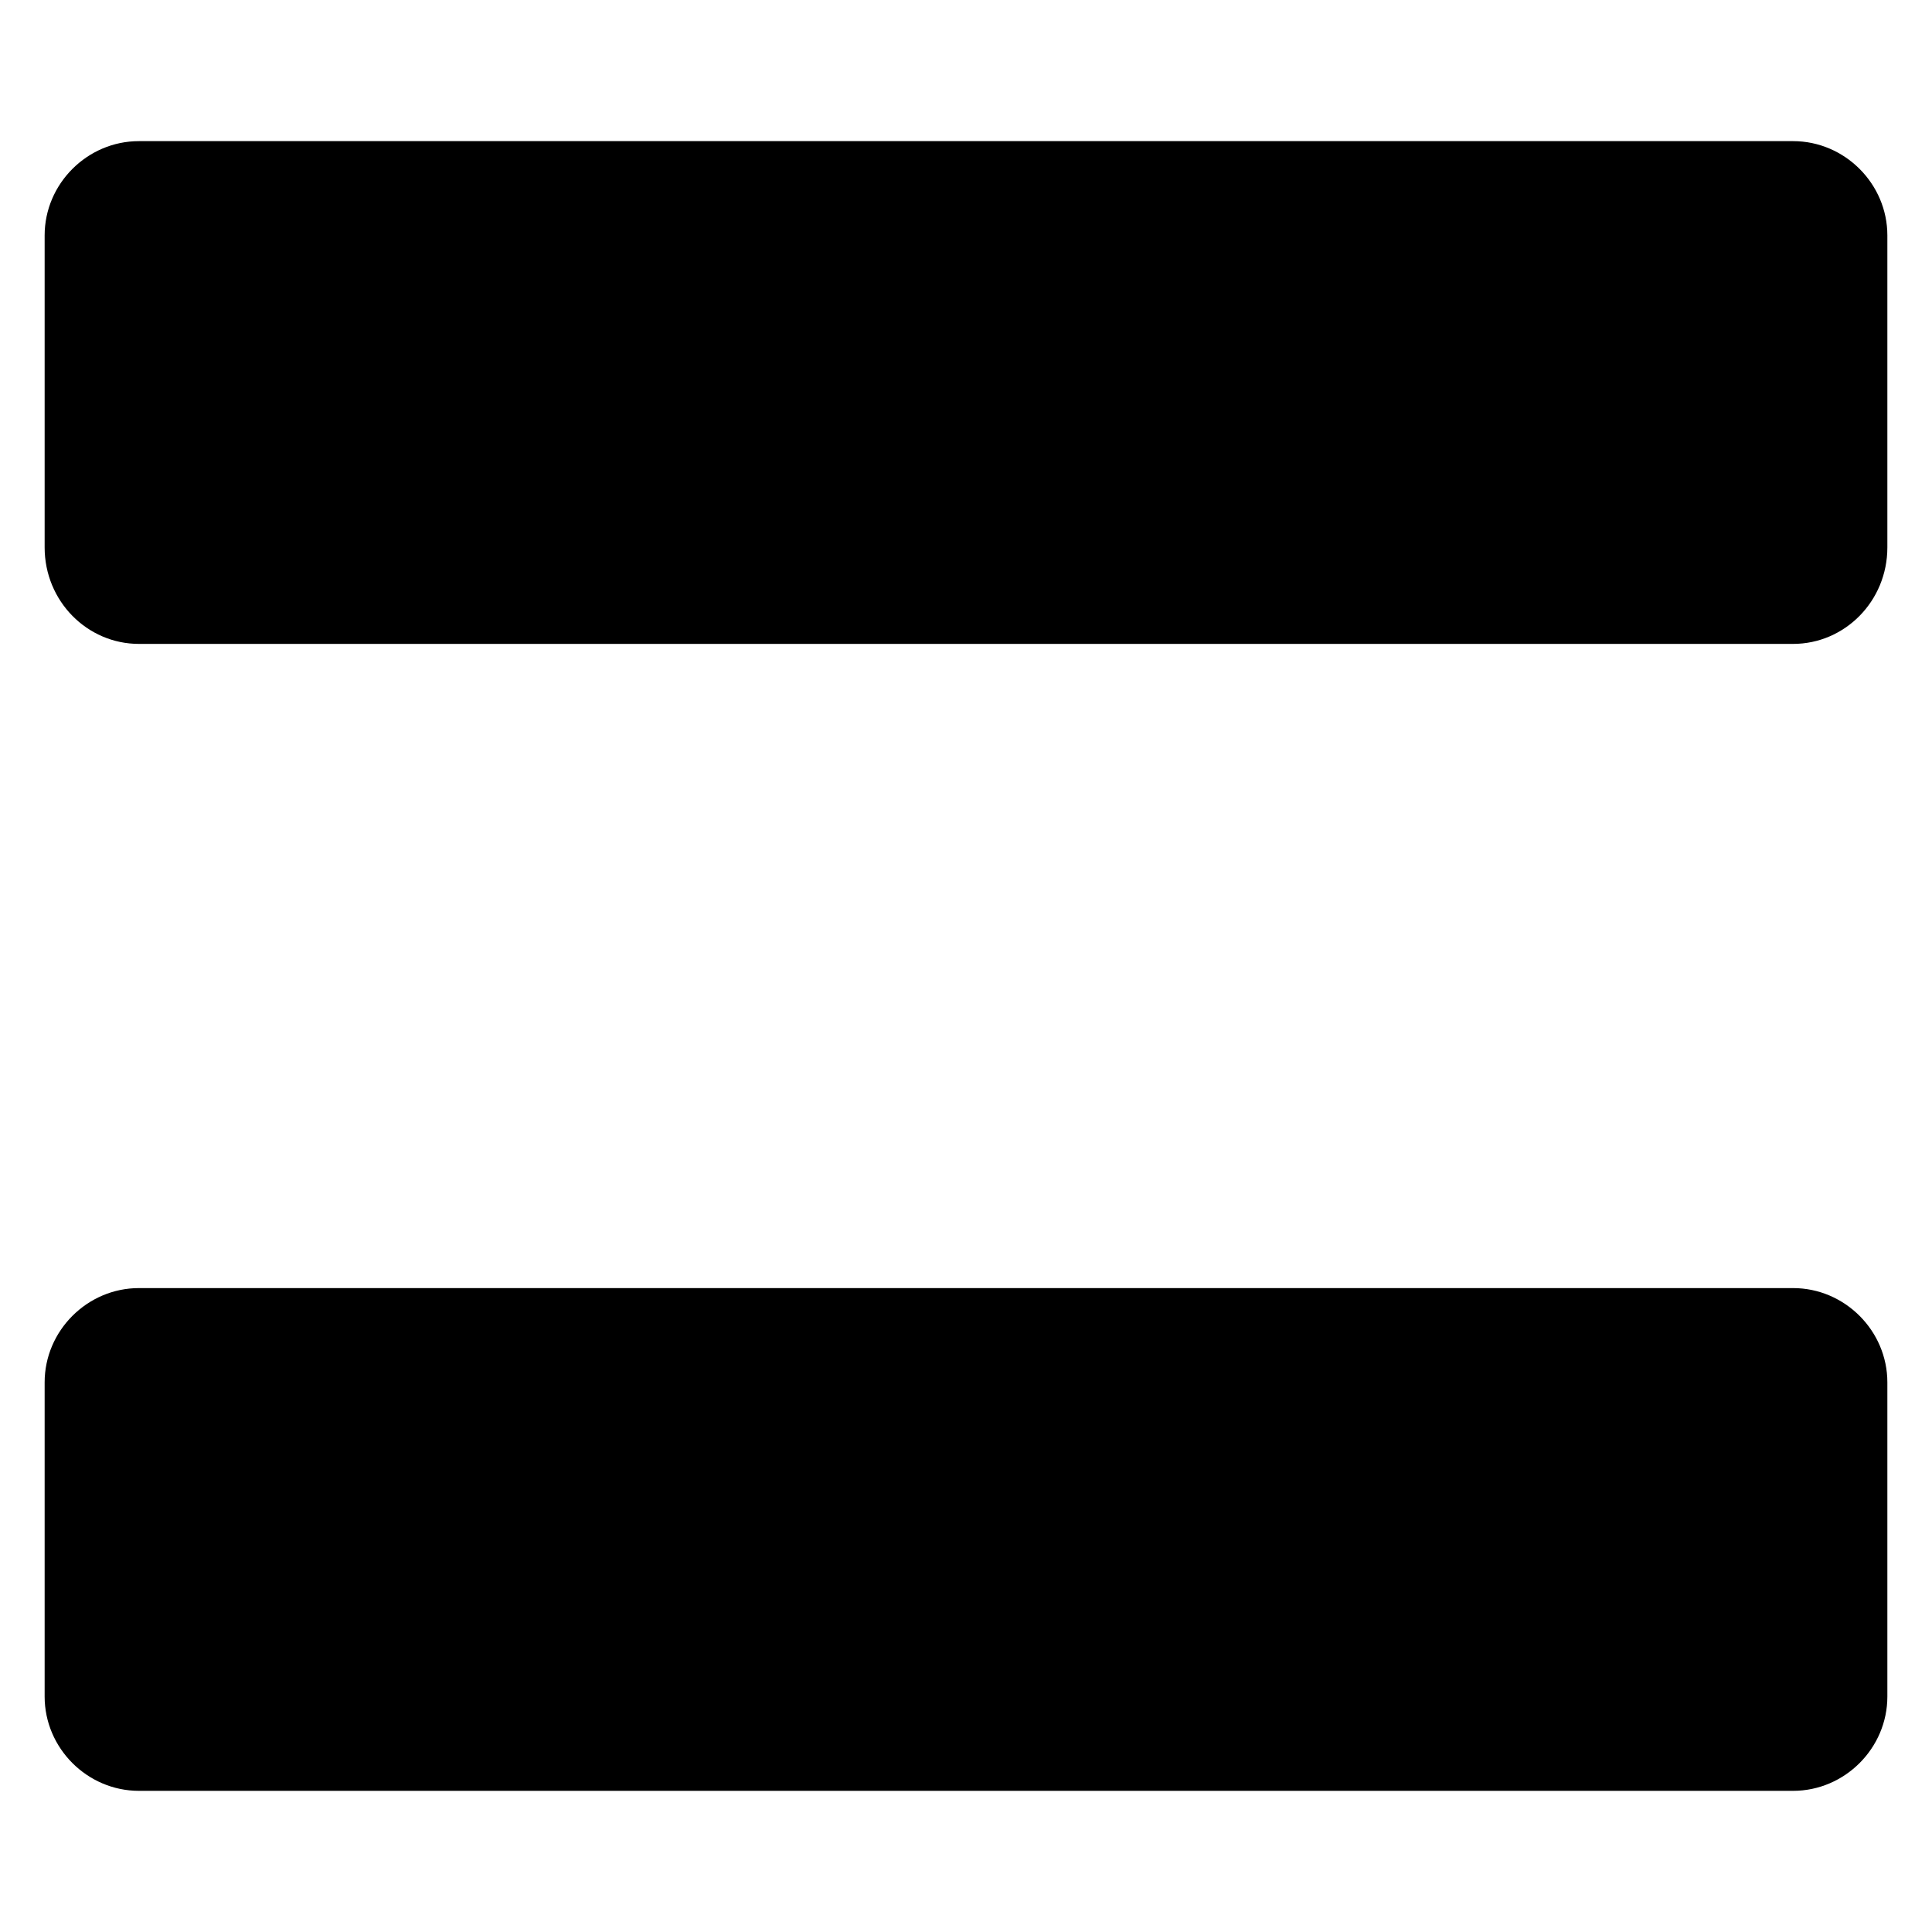 <?xml version="1.0" encoding="UTF-8"?>
<!-- Uploaded to: SVG Repo, www.svgrepo.com, Generator: SVG Repo Mixer Tools -->
<svg fill="#000000" width="800px" height="800px" version="1.1" viewBox="144 144 512 512" xmlns="http://www.w3.org/2000/svg">
 <path d="m619.19 618.59h-438.38c-13.68 0-24.98-11.301-24.98-24.98v-83.273c0-13.68 11.301-24.98 24.98-24.98h438.38c13.68 0 24.98 11.301 24.98 24.98v83.273c0 13.68-11.301 24.98-24.98 24.98zm0-303.95h-438.38c-13.68 0-24.98-11.301-24.98-25.578v-82.68c0-13.68 11.301-24.98 24.98-24.98h438.38c13.68 0 24.98 11.301 24.98 24.98v82.68c0 14.277-11.301 25.578-24.98 25.578z" fill-rule="evenodd"/>
</svg>